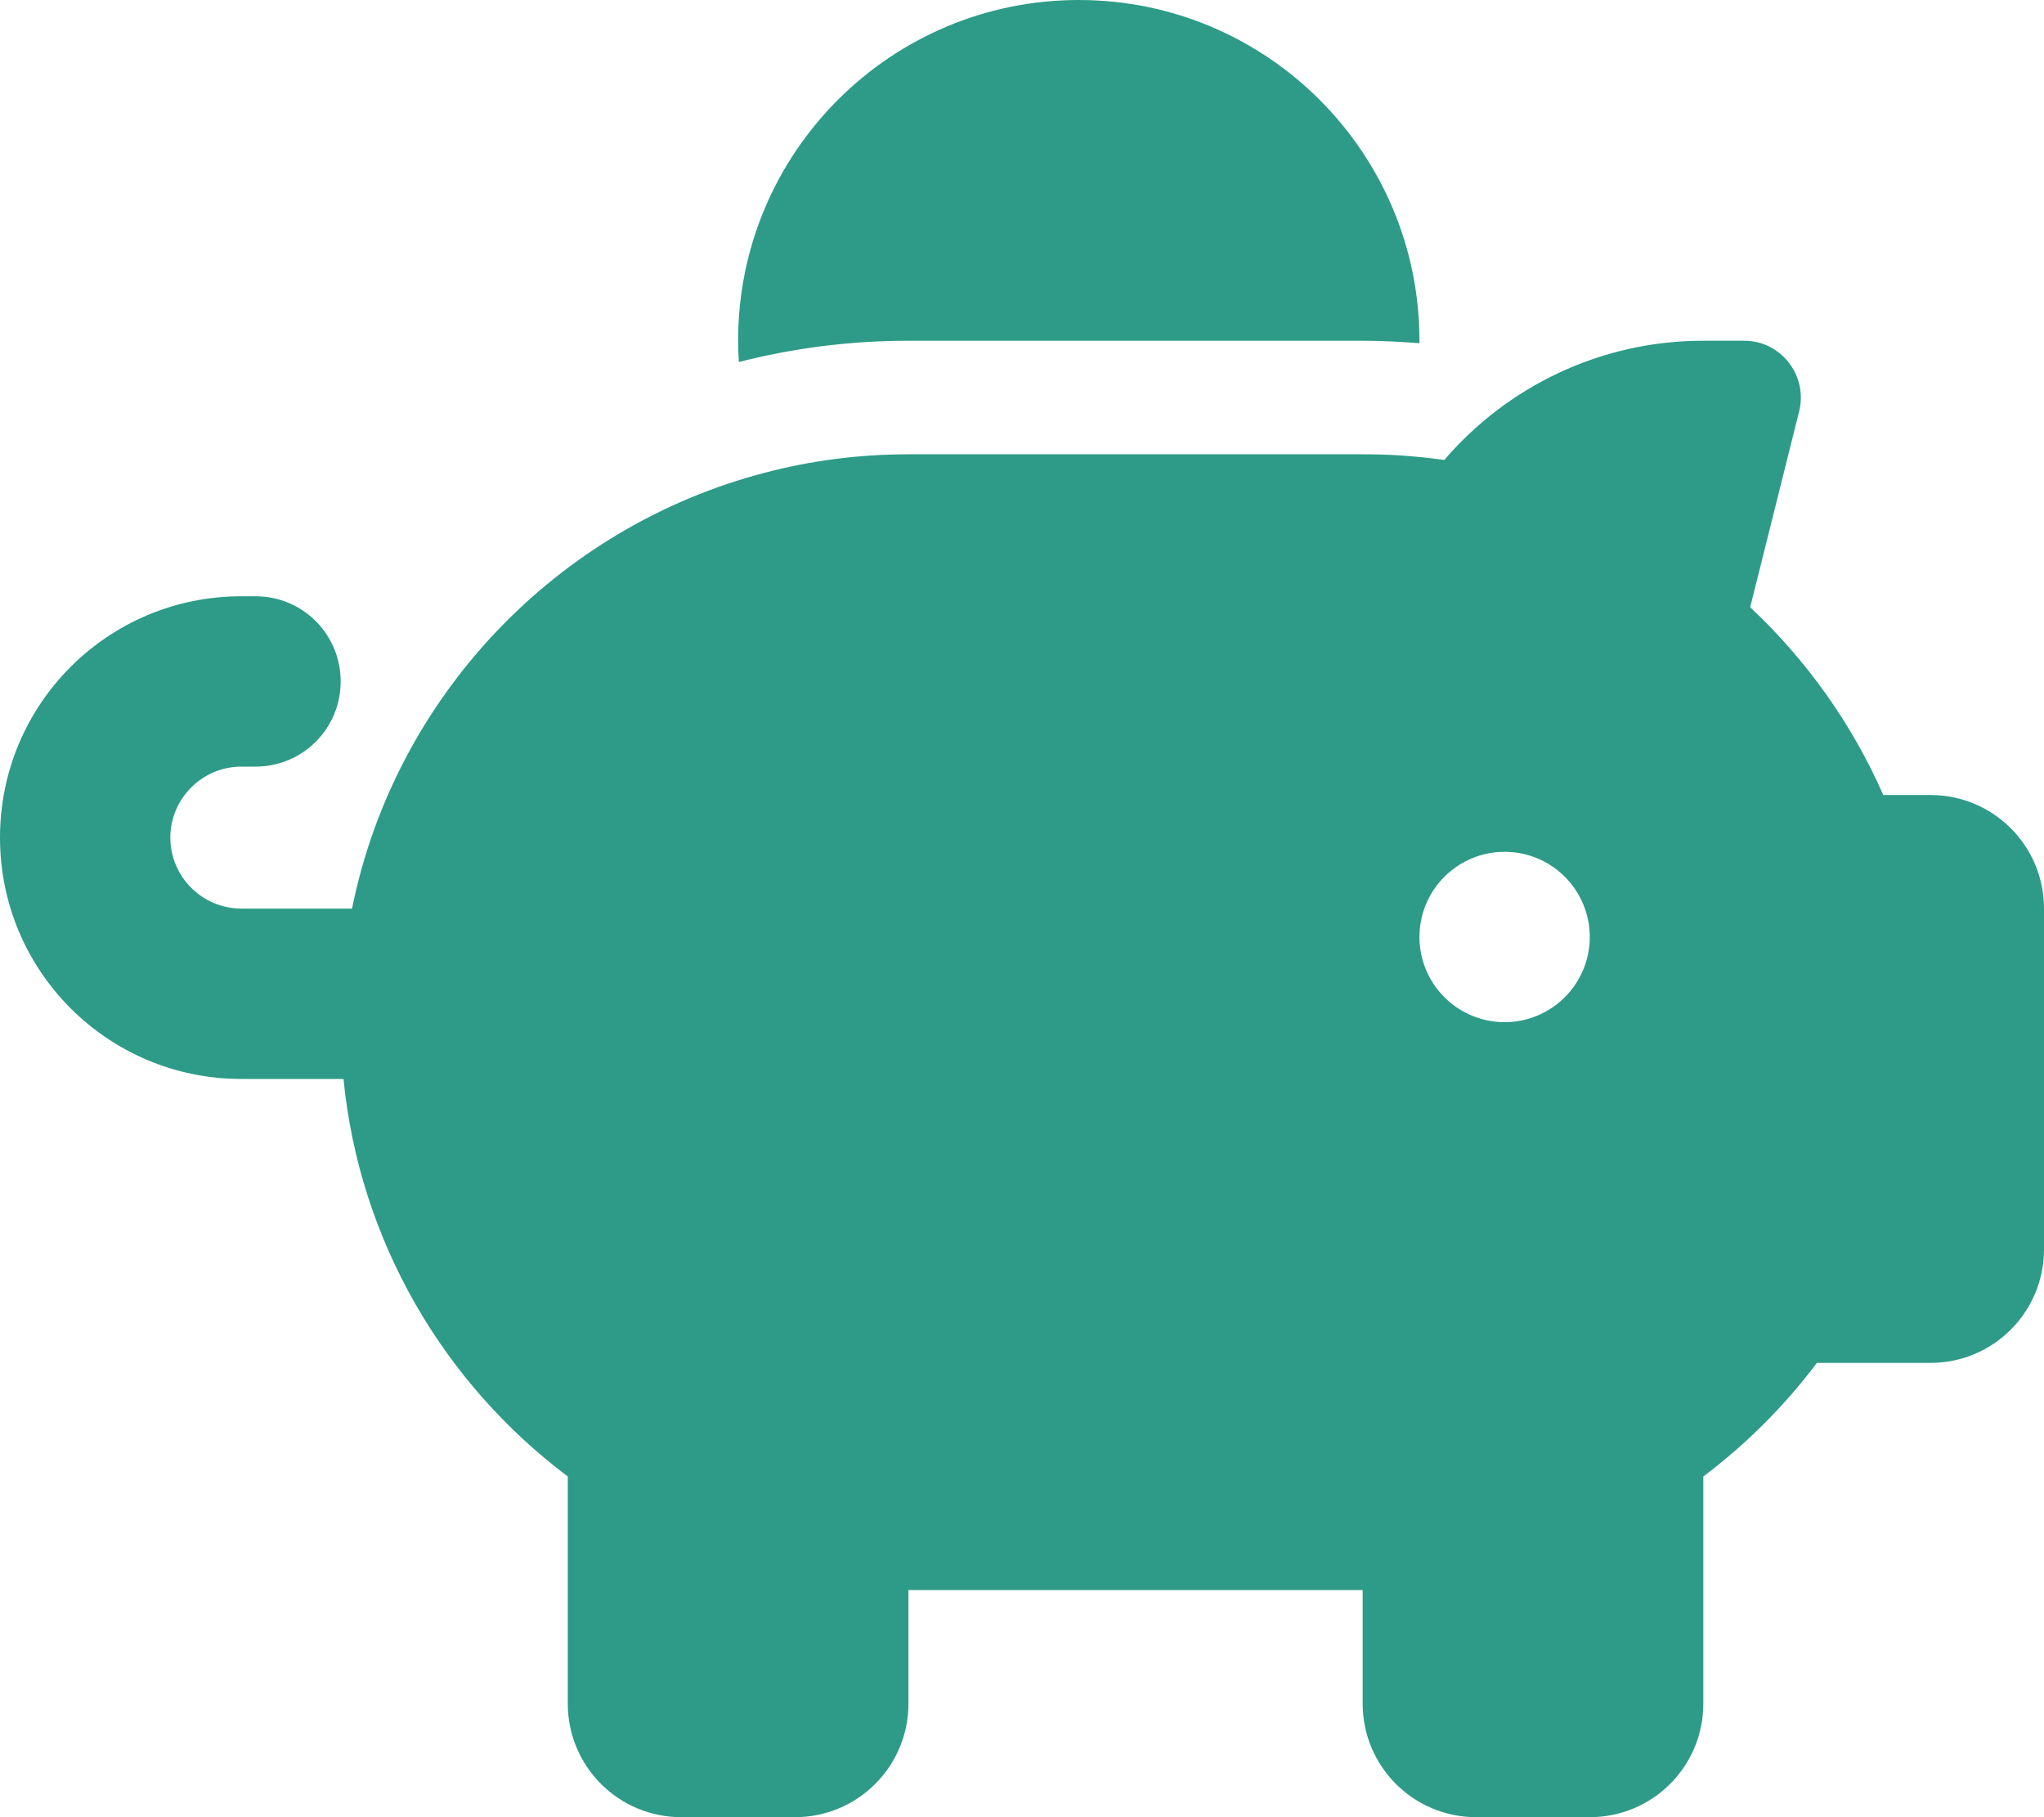 <?xml version="1.0" encoding="UTF-8"?> <svg xmlns="http://www.w3.org/2000/svg" width="72" height="64" viewBox="0 0 72 64" fill="none"><g clip-path="url(#clip0_92_154)"><path d="M50 12V12.088C49.337 12.037 48.675 12 48 12H32C29.938 12 27.938 12.262 26.025 12.75C26.012 12.5 26 12.25 26 12C26 5.375 31.375 0 38 0C44.625 0 50 5.375 50 12ZM48 16C48.438 16 48.875 16.012 49.3 16.038C49.825 16.075 50.35 16.125 50.875 16.2C53.075 13.637 56.35 12 60 12H61.438C62.737 12 63.688 13.225 63.375 14.488L61.65 21.387C63.625 23.238 65.237 25.488 66.338 28H68C70.213 28 72 29.788 72 32V44C72 46.212 70.213 48 68 48H64C62.862 49.513 61.513 50.862 60 52V60C60 62.212 58.212 64 56 64H52C49.788 64 48 62.212 48 60V56H32V60C32 62.212 30.212 64 28 64H24C21.788 64 20 62.212 20 60V52C15.637 48.725 12.662 43.712 12.1 38H8.5C3.8 38 0 34.2 0 29.5C0 24.8 3.8 21 8.5 21H9C10.662 21 12 22.337 12 24C12 25.663 10.662 27 9 27H8.5C7.125 27 6 28.125 6 29.5C6 30.875 7.125 32 8.5 32H12.4C13.912 24.525 19.613 18.562 26.938 16.65C28.55 16.225 30.25 16 32 16H48ZM56 33C56 32.204 55.684 31.441 55.121 30.879C54.559 30.316 53.796 30 53 30C52.204 30 51.441 30.316 50.879 30.879C50.316 31.441 50 32.204 50 33C50 33.796 50.316 34.559 50.879 35.121C51.441 35.684 52.204 36 53 36C53.796 36 54.559 35.684 55.121 35.121C55.684 34.559 56 33.796 56 33Z" fill="#2D9B87"></path></g><defs><clipPath id="clip0_92_154"><rect width="72" height="64" fill="white"></rect></clipPath></defs></svg> 